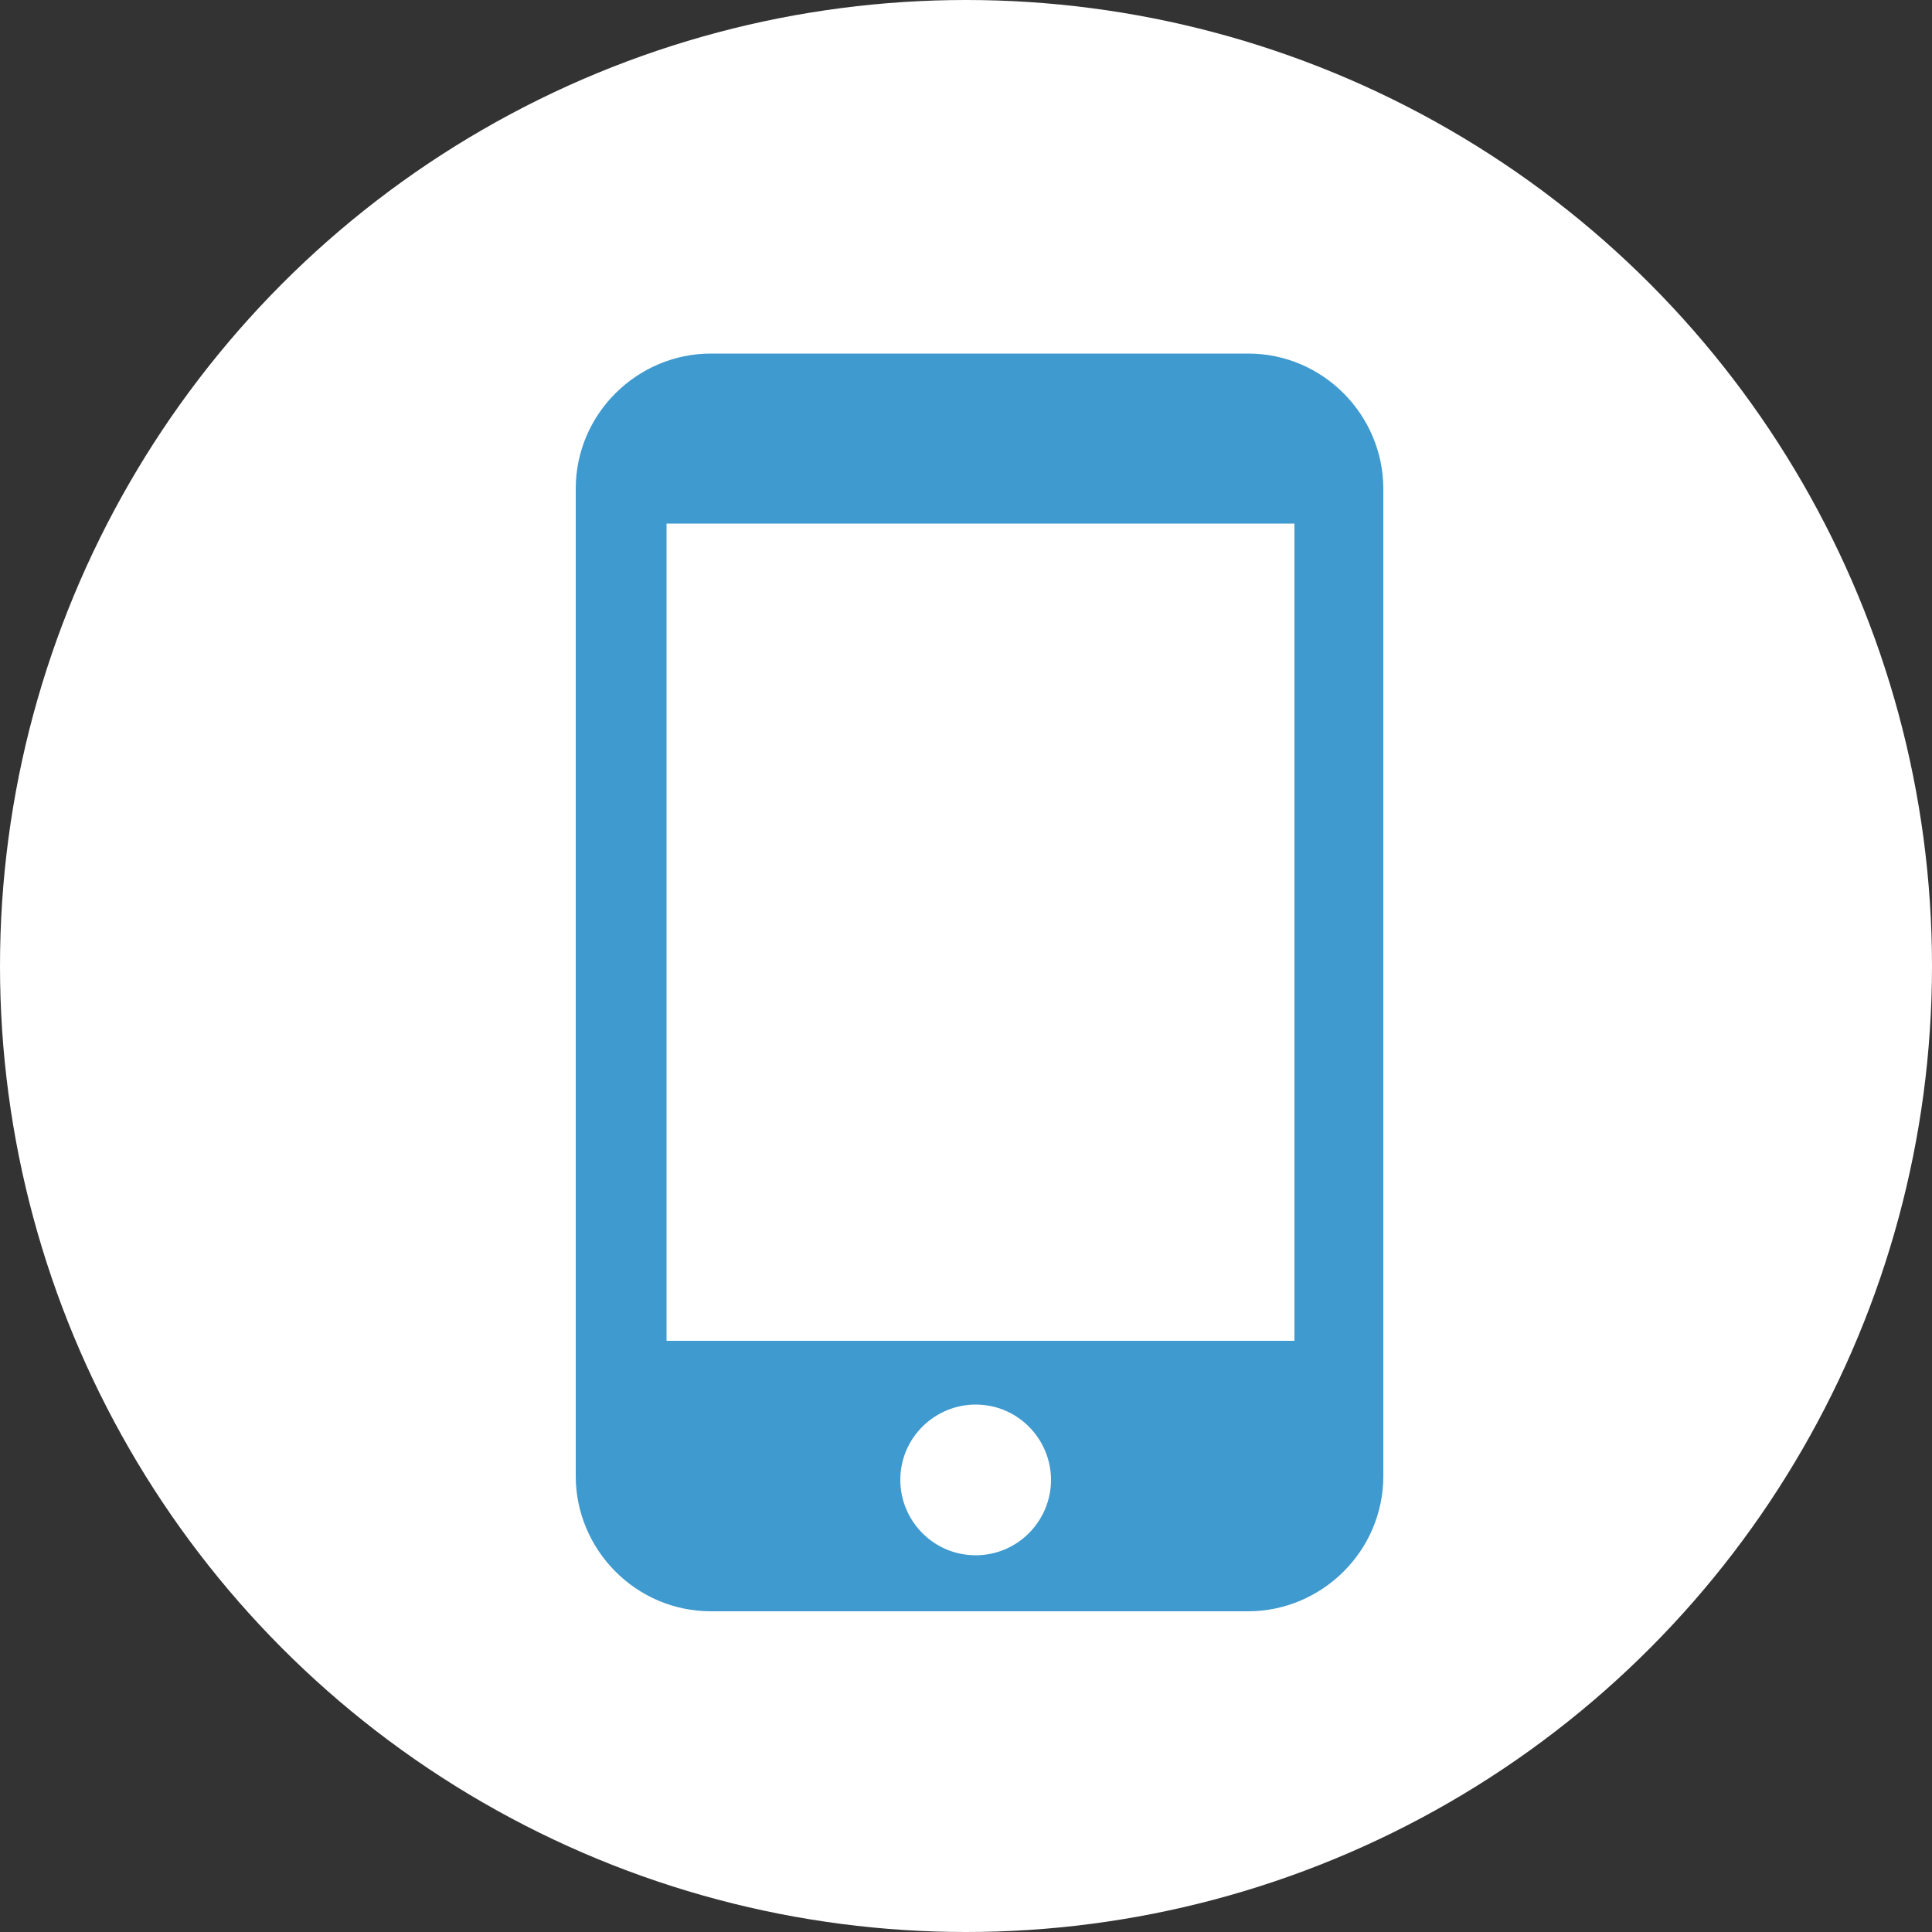 <?xml version="1.0" encoding="utf-8"?>
<!-- Generator: Adobe Illustrator 28.0.0, SVG Export Plug-In . SVG Version: 6.00 Build 0)  -->
<svg version="1.1" xmlns="http://www.w3.org/2000/svg" xmlns:xlink="http://www.w3.org/1999/xlink" x="0px" y="0px"
	 viewBox="0 0 100 100" style="enable-background:new 0 0 100 100;" xml:space="preserve">
<rect x="0" y="0" width="100" height="100" fill="#333333" stroke="none"/>
<style type="text/css">
	.st0{fill:#FFFFFF;}
	.st1{fill:#3F9ACF;}
	.st2{display:none;}
	.st3{display:inline;}
	.st4{fill:#FFFFFF;stroke:#3F9ACF;stroke-width:3;stroke-miterlimit:10;}
	.st5{fill:#203C73;stroke:#203C73;}
	.st6{fill:#203C73;}
	.st7{fill:#FFFFFF;stroke:#203C73;stroke-width:3;stroke-miterlimit:10;}
</style>
<g id="Layer_1">
	<circle class="st0" cx="50" cy="50" r="50"/>
</g>
<g id="Layer_7">
	<g>
		<path class="st1" d="M71.6,25.3c0-3.8-3.1-7-7-7H36.8c-3.8,0-7,3.1-7,7v51.1c0,3.8,3.1,7,7,7h27.8c3.8,0,7-3.1,7-7V25.3z
			 M50.5,80.5c-2.2,0-3.9-1.8-3.9-3.9c0-2.2,1.8-3.9,3.9-3.9c2.2,0,3.9,1.8,3.9,3.9C54.4,78.7,52.7,80.5,50.5,80.5z M66.9,69.4H34.5
			V27.1h32.5V69.4z"/>
	</g>
</g>
<g id="Layer_6" class="st2">
	<g class="st3">
		<g>
			<circle class="st1" cx="50.4" cy="37" r="11.9"/>
			<path class="st1" d="M68.8,69.2c-3.5,5.3-7.6,6.6-18.2,6.6c-10.2,0-15.2,0.8-18.7-6.6v-0.3c0-10.2,8.3-18.5,18.5-18.5
				s18.5,8.3,18.5,18.5V69.2z"/>
		</g>
		<g>
			<circle class="st1" cx="75" cy="40.5" r="9.2"/>
			<path class="st1" d="M89.2,65.3c-2.7,4.1-5.8,5.1-14,5.1c-7.9,0-11.7,0.6-14.4-5.1v-0.2c0-7.9,6.4-14.2,14.2-14.2
				s14.2,6.4,14.2,14.2V65.3z"/>
		</g>
		<g>
			<circle class="st1" cx="26.4" cy="40.5" r="9.2"/>
			<path class="st1" d="M40.6,65.3c-2.7,4.1-5.8,5.1-14,5.1c-7.9,0-11.7,0.6-14.4-5.1v-0.2c0-7.9,6.4-14.2,14.2-14.2
				s14.2,6.4,14.2,14.2V65.3z"/>
		</g>
	</g>
</g>
<g id="Layer_5" class="st2">
	<g class="st3">
		<g>
			<circle class="st1" cx="47.4" cy="33.1" r="15.3"/>
			<path class="st1" d="M71.1,74.4c-4.5,6.8-9.7,8.4-23.4,8.4c-13.1,0-19.5,1-24-8.4v-0.3c0-13.1,10.6-23.7,23.7-23.7
				S71.1,61,71.1,74.1V74.4z"/>
		</g>
		<circle class="st4" cx="66.4" cy="60.2" r="9.8"/>
		<g>
			<path class="st1" d="M65,61.4h-3.4v-2.6H65v-3.6h2.7v3.6h3.4v2.6h-3.4v3.6H65V61.4z"/>
		</g>
	</g>
</g>
<g id="Layer_2" class="st2">
	<g class="st3">
		<g>
			<circle class="st5" cx="50.4" cy="37.3" r="11.9"/>
			<path class="st5" d="M68.8,69.4c-3.5,5.3-7.6,6.6-18.2,6.6c-10.2,0-15.2,0.8-18.7-6.6v-0.3c0-10.2,8.3-18.5,18.5-18.5
				S68.8,59,68.8,69.2V69.4z"/>
		</g>
		<g>
			<circle class="st5" cx="75" cy="40.8" r="9.2"/>
			<path class="st5" d="M89.2,65.5c-2.7,4.1-5.8,5.1-14,5.1c-7.9,0-11.7,0.6-14.4-5.1v-0.2c0-7.9,6.4-14.2,14.2-14.2
				s14.2,6.4,14.2,14.2V65.5z"/>
		</g>
		<g>
			<circle class="st5" cx="26.4" cy="40.8" r="9.2"/>
			<path class="st5" d="M40.6,65.5c-2.7,4.1-5.8,5.1-14,5.1c-7.9,0-11.7,0.6-14.4-5.1v-0.2c0-7.9,6.4-14.2,14.2-14.2
				s14.2,6.4,14.2,14.2V65.5z"/>
		</g>
	</g>
</g>
<g id="Layer_3" class="st2">
	<g class="st3">
		<path class="st6" d="M71.6,25.3c0-3.8-3.1-7-7-7H36.8c-3.8,0-7,3.1-7,7v51.1c0,3.8,3.1,7,7,7h27.8c3.8,0,7-3.1,7-7V25.3z
			 M50.5,80.5c-2.2,0-3.9-1.8-3.9-3.9c0-2.2,1.8-3.9,3.9-3.9c2.2,0,3.9,1.8,3.9,3.9C54.4,78.7,52.7,80.5,50.5,80.5z M66.9,69.4H34.5
			V27.1h32.5V69.4z"/>
	</g>
</g>
<g id="Layer_4" class="st2">
	<g class="st3">
		<g>
			<circle class="st6" cx="47.4" cy="33.1" r="15.3"/>
			<path class="st6" d="M71.1,74.4c-4.5,6.8-9.7,8.4-23.4,8.4c-13.1,0-19.5,1-24-8.4v-0.3c0-13.1,10.6-23.7,23.7-23.7
				S71.1,61,71.1,74.1V74.4z"/>
		</g>
		<circle class="st7" cx="66.4" cy="60.2" r="9.8"/>
		<g>
			<path class="st6" d="M65,61.4h-3.4v-2.6H65v-3.6h2.7v3.6h3.4v2.6h-3.4v3.6H65V61.4z"/>
		</g>
	</g>
</g>
</svg>

